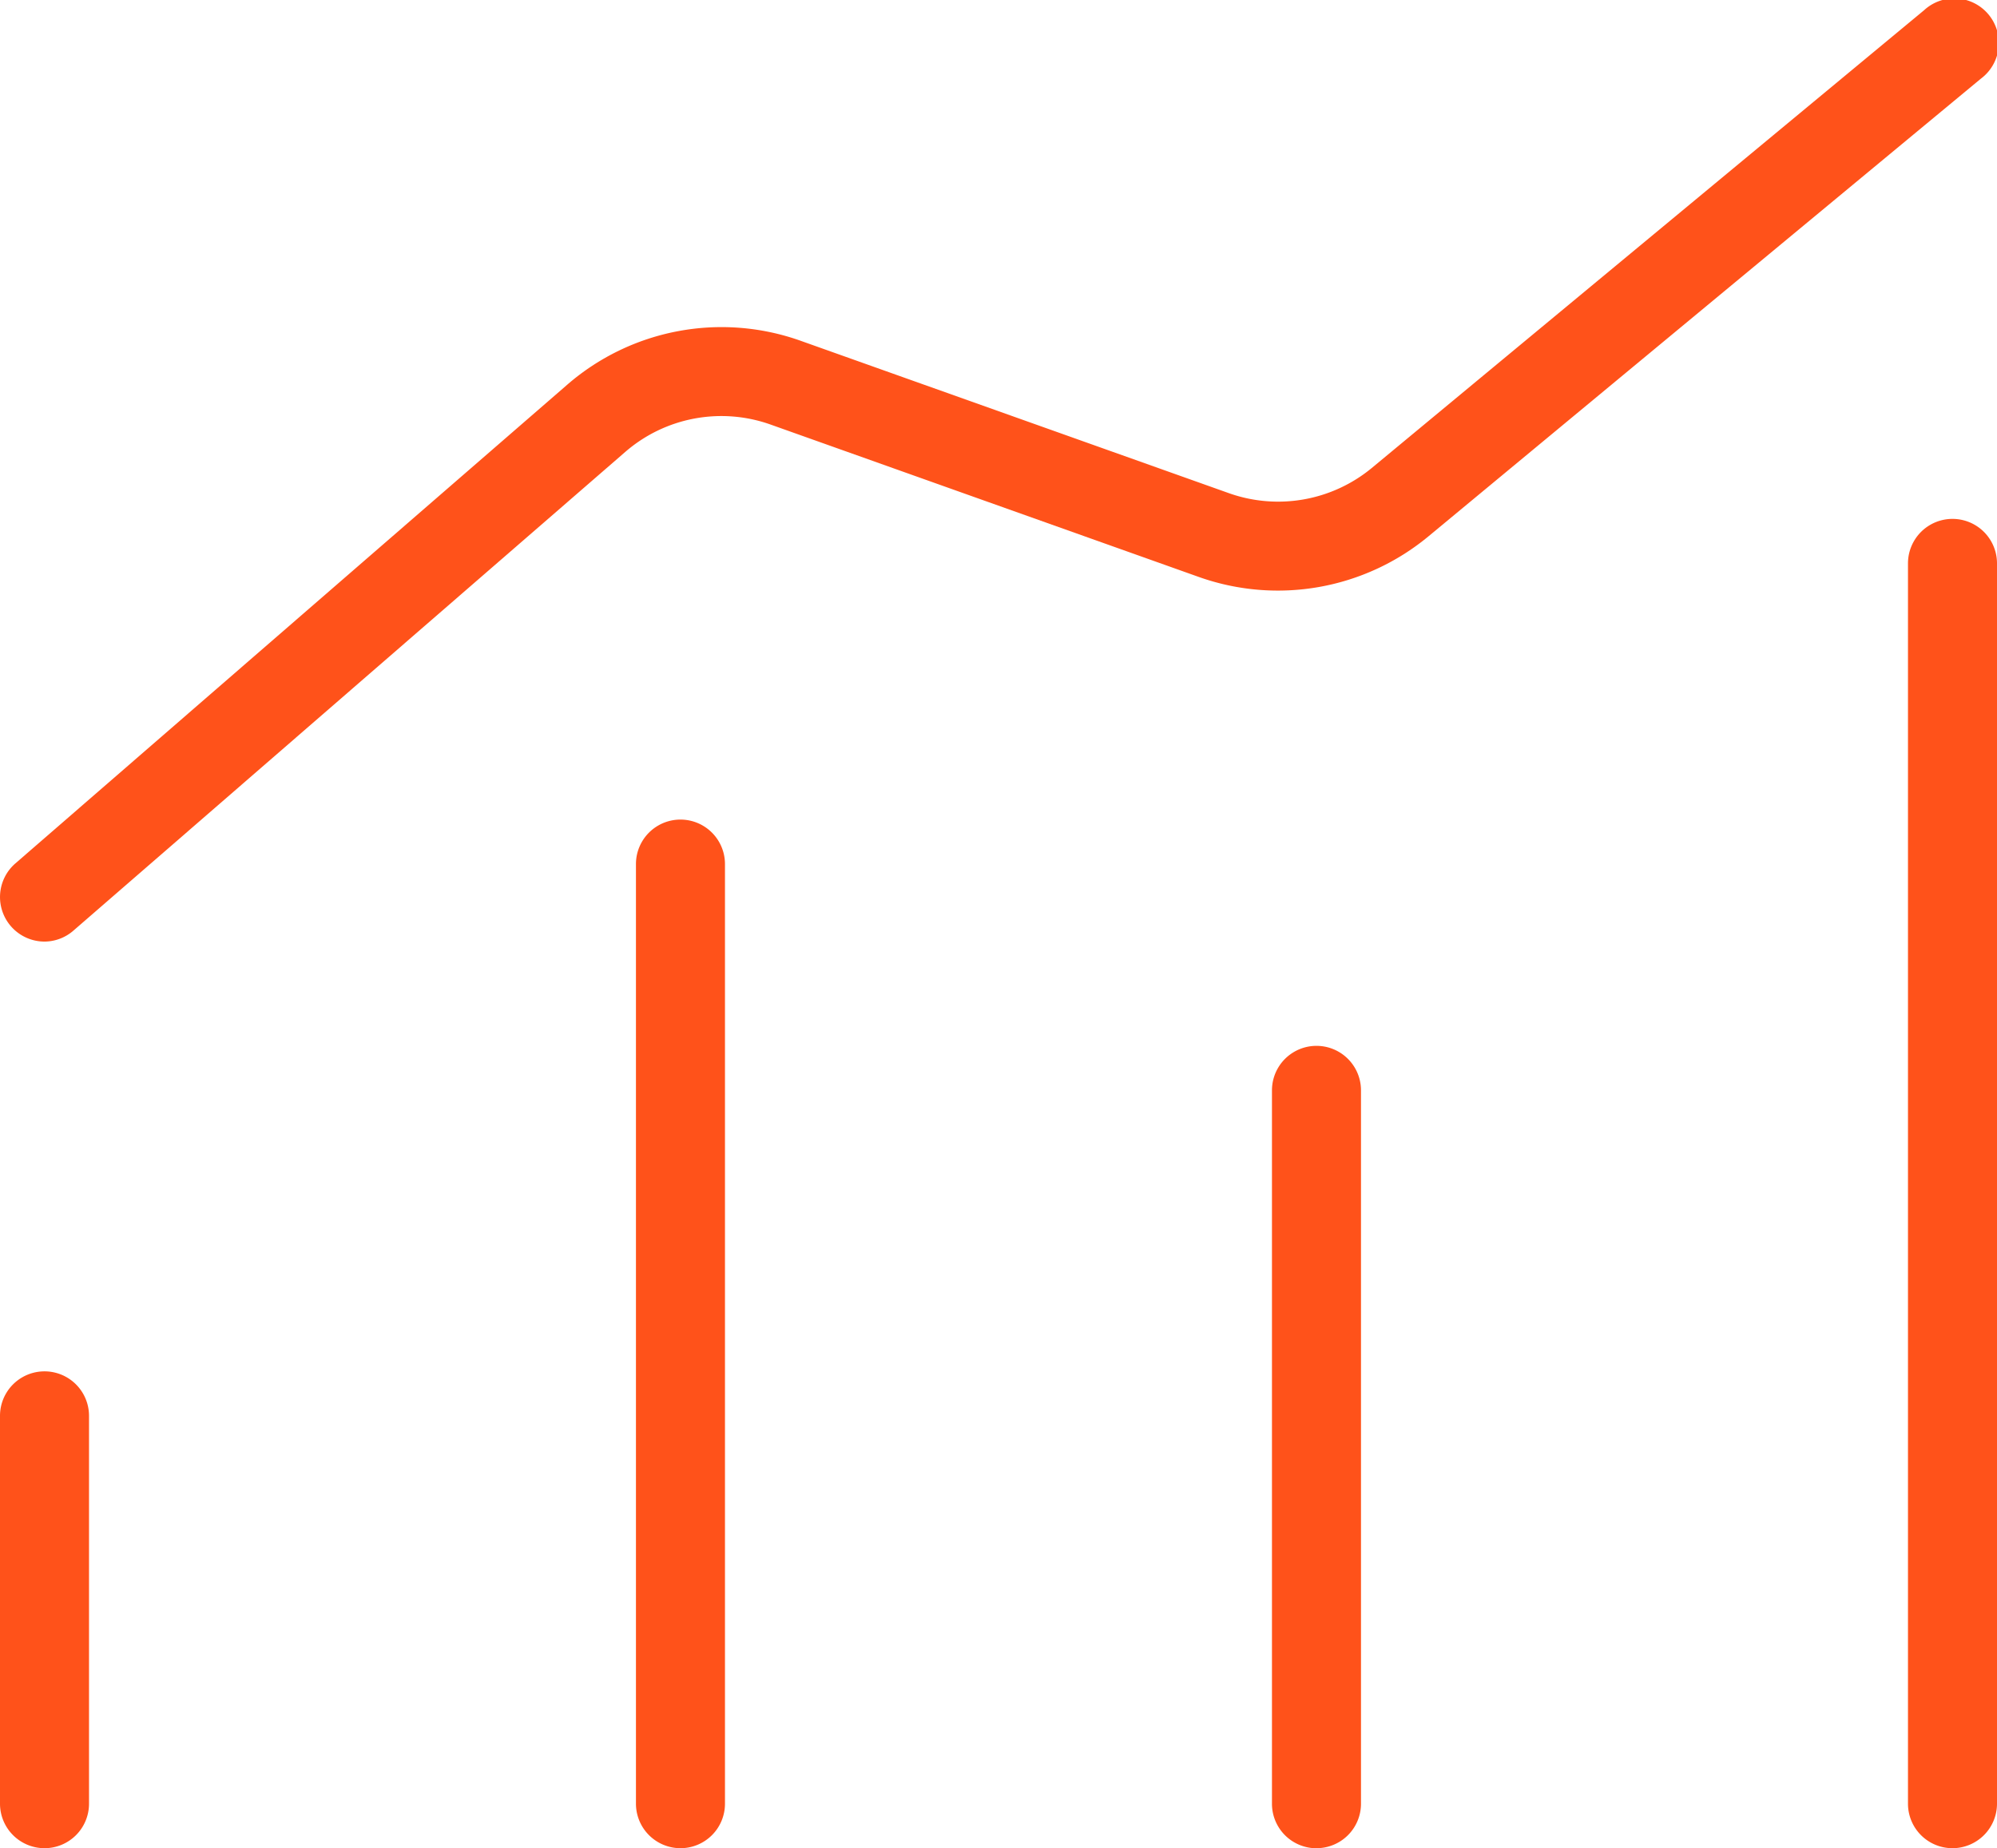 <?xml version="1.0" encoding="UTF-8"?>
<svg xmlns="http://www.w3.org/2000/svg" xmlns:xlink="http://www.w3.org/1999/xlink" id="Group_4876" data-name="Group 4876" width="33" height="30.548" viewBox="0 0 33 30.548">
  <defs>
    <clipPath id="clip-path">
      <rect id="Rectangle_2347" data-name="Rectangle 2347" width="33" height="30.549" fill="#ff521a"></rect>
    </clipPath>
  </defs>
  <g id="Group_4861" data-name="Group 4861" transform="translate(0 0)" clip-path="url(#clip-path)">
    <path id="Path_2340" data-name="Path 2340" d="M.736,56.821A.736.736,0,0,1,0,56.085v-6.41a.735.735,0,1,1,1.471,0v6.41a.735.735,0,0,1-.735.736" transform="translate(0 -26.273)" fill="#ff521a"></path>
    <path id="Path_2341" data-name="Path 2341" d="M23.427,46.25a.736.736,0,0,1-.736-.736V29.984a.735.735,0,1,1,1.471,0v15.53a.735.735,0,0,1-.735.736" transform="translate(-12.182 -15.702)" fill="#ff521a"></path>
    <path id="Path_2342" data-name="Path 2342" d="M46.118,50.585a.735.735,0,0,1-.735-.736V38.058a.735.735,0,1,1,1.471,0v11.79a.735.735,0,0,1-.736.736" transform="translate(-24.364 -20.036)" fill="#ff521a"></path>
    <path id="Path_2343" data-name="Path 2343" d="M68.809,40.487a.735.735,0,0,1-.735-.736v-20.5a.735.735,0,0,1,1.471,0v20.5a.736.736,0,0,1-.736.736" transform="translate(-36.545 -9.939)" fill="#ff521a"></path>
    <path id="Path_2344" data-name="Path 2344" d="M.737,15.563a.736.736,0,0,1-.483-1.292l9.12-7.913a3.892,3.892,0,0,1,3.852-.727l7.086,2.522a2.431,2.431,0,0,0,2.354-.416L31.795.169A.736.736,0,1,1,32.734,1.3L23.6,8.869a3.9,3.9,0,0,1-3.785.669L12.733,7.017a2.424,2.424,0,0,0-2.4.452l-9.12,7.913a.732.732,0,0,1-.481.181" transform="translate(0 0)" fill="#ff521a"></path>
  </g>
</svg>
